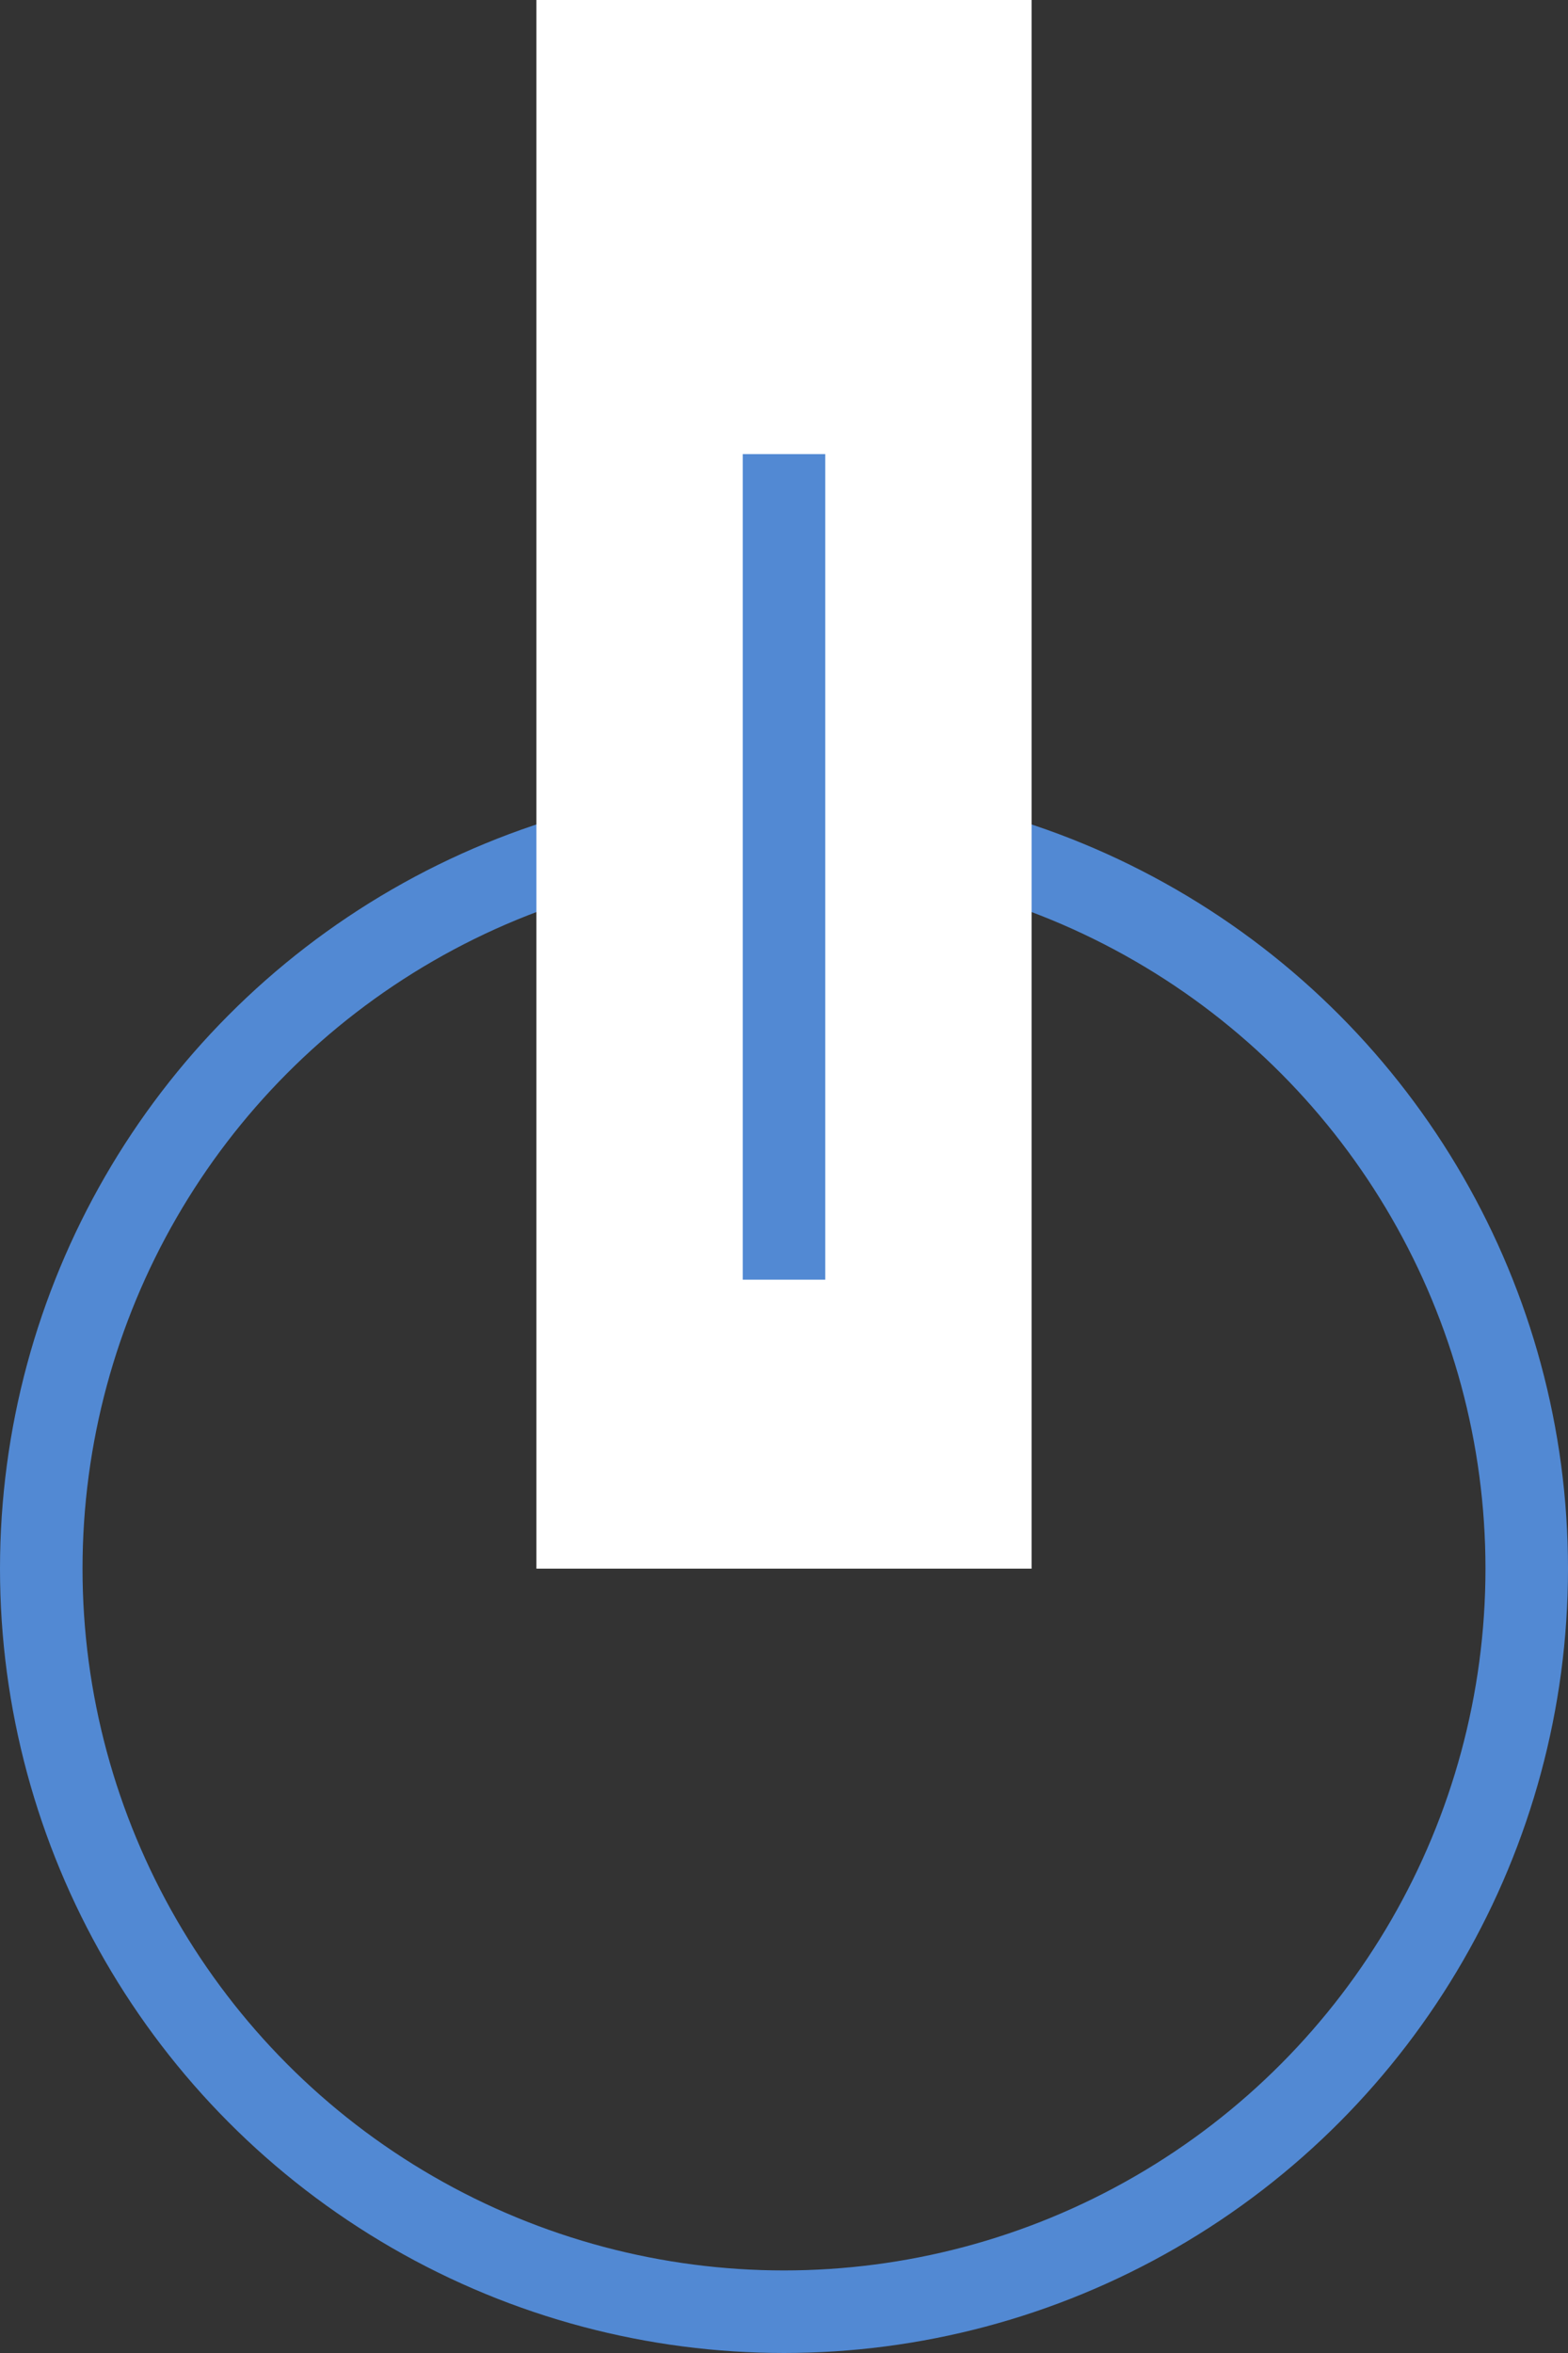 <?xml version="1.0" encoding="UTF-8" standalone="no"?>
<svg width="38px" height="57px" viewBox="0 0 38 57" version="1.1" xmlns="http://www.w3.org/2000/svg" xmlns:xlink="http://www.w3.org/1999/xlink">
    <rect x="0" y="0" width="38" height="57" fill="#333333" stroke="none"/>
    <!-- Generator: Sketch 3.7.1 (28215) - http://www.bohemiancoding.com/sketch -->
    <title>Group 7</title>
    <desc>Created with Sketch.</desc>
    <defs></defs>
    <g id="Page-1" stroke="none" stroke-width="1" fill="none" fill-rule="evenodd">
        <g id="Estheticon_Estheticon-app_V1B" transform="translate(-335, -2051)">
            <g id="Group-7" transform="translate(336, 2051)">
                <circle id="Oval-9" stroke="#5289D3" stroke-width="2" cx="18" cy="38" r="18"></circle>
                <rect id="Rectangle-78" fill="#FFFFFF" x="12" y="0" width="12" height="38"></rect>
                <path d="M18,12 L18,30" id="Line" stroke="#5289D3" stroke-width="2" stroke-linecap="square"></path>
            </g>
        </g>
    </g>
</svg>